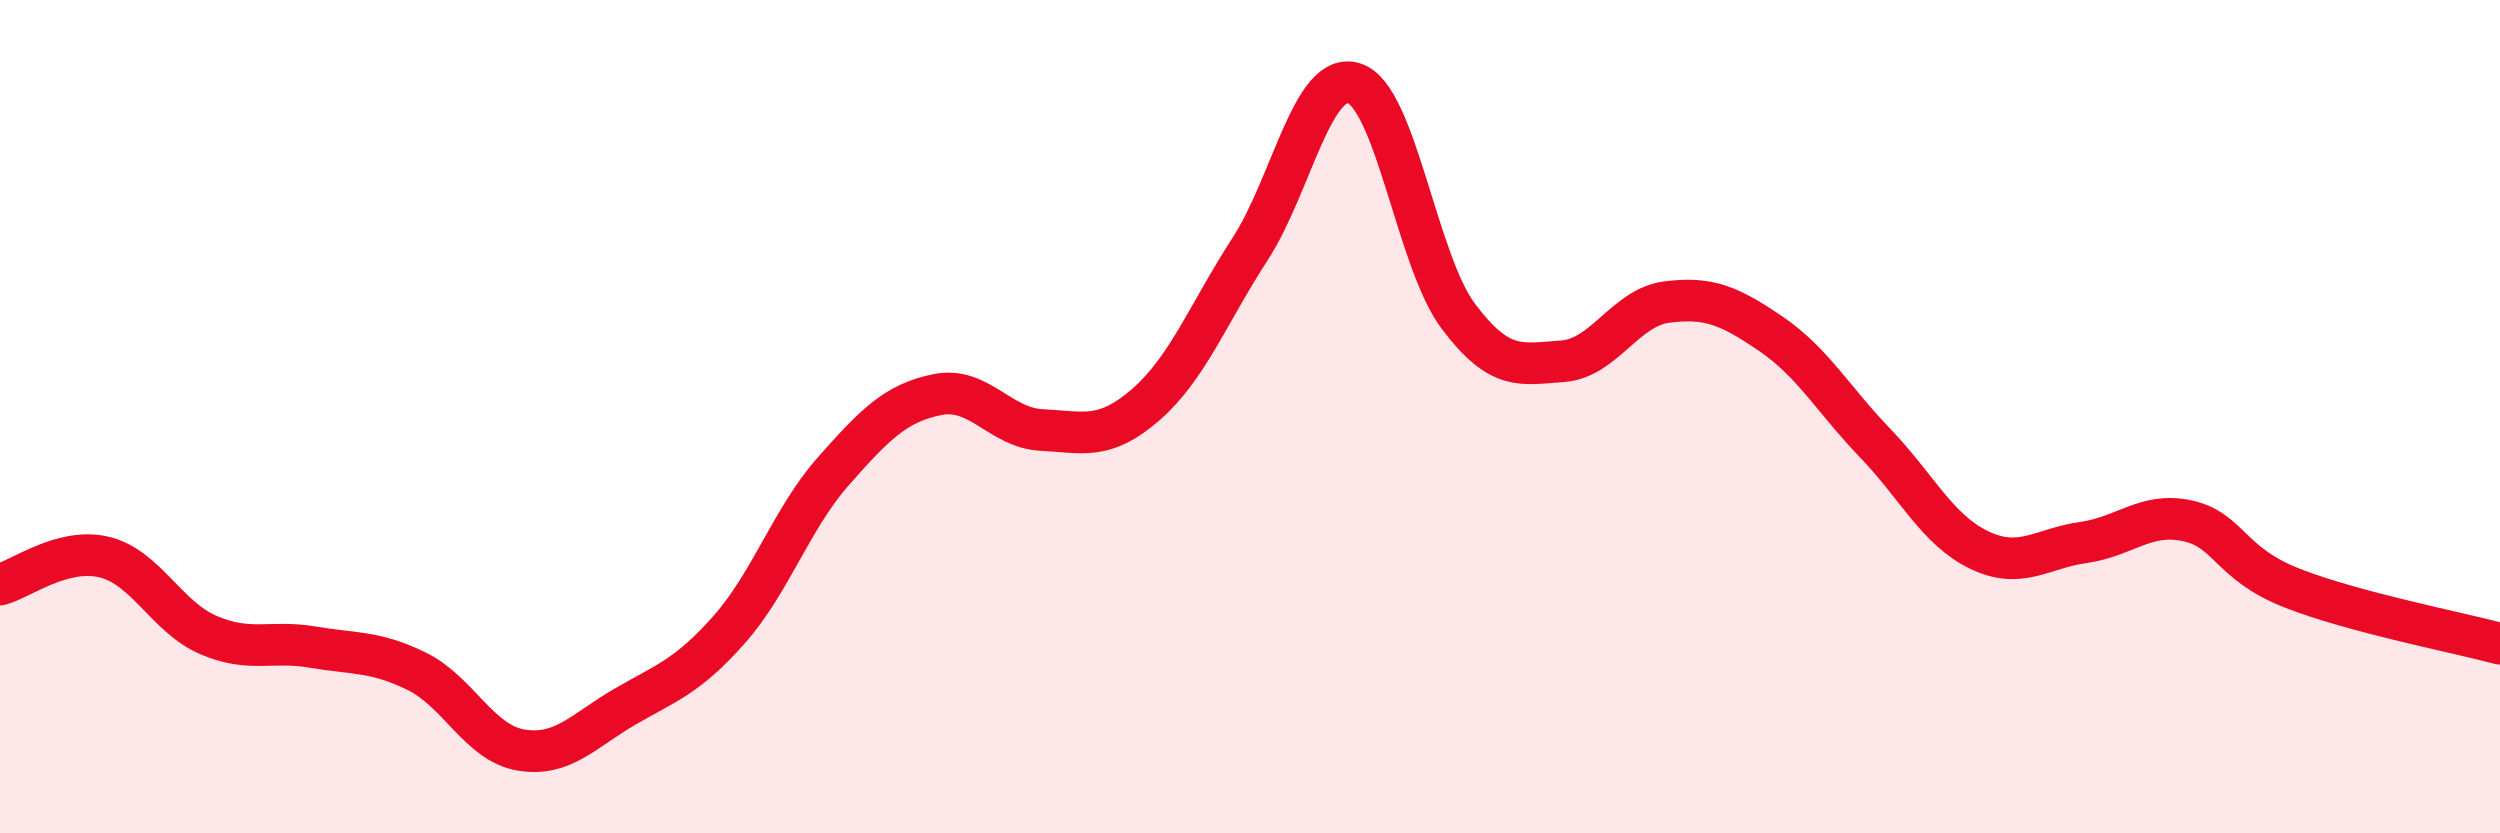 
    <svg width="60" height="20" viewBox="0 0 60 20" xmlns="http://www.w3.org/2000/svg">
      <path
        d="M 0,14.03 C 0.5,13.9 1.5,13.13 2.5,13.37 C 3.5,13.61 4,14.81 5,15.24 C 6,15.67 6.5,15.36 7.5,15.53 C 8.5,15.7 9,15.62 10,16.11 C 11,16.6 11.5,17.83 12.5,18 C 13.5,18.17 14,17.54 15,16.96 C 16,16.38 16.5,16.24 17.5,15.11 C 18.5,13.98 19,12.44 20,11.31 C 21,10.18 21.5,9.67 22.5,9.47 C 23.5,9.27 24,10.27 25,10.32 C 26,10.37 26.5,10.58 27.5,9.71 C 28.5,8.84 29,7.52 30,5.98 C 31,4.44 31.5,1.68 32.5,2 C 33.5,2.32 34,6.26 35,7.59 C 36,8.92 36.5,8.74 37.5,8.67 C 38.5,8.6 39,7.38 40,7.25 C 41,7.12 41.5,7.33 42.5,8.01 C 43.5,8.69 44,9.59 45,10.63 C 46,11.67 46.5,12.72 47.5,13.2 C 48.5,13.68 49,13.16 50,13.02 C 51,12.88 51.5,12.28 52.5,12.5 C 53.5,12.72 53.5,13.52 55,14.11 C 56.5,14.7 59,15.18 60,15.45L60 20L0 20Z"
        fill="#EB0A25"
        opacity="0.1"
        stroke-linecap="round"
        stroke-linejoin="round"
      />
      <path
        d="M 0,14.03 C 0.5,13.9 1.5,13.13 2.5,13.37 C 3.5,13.61 4,14.81 5,15.24 C 6,15.67 6.5,15.36 7.5,15.53 C 8.5,15.7 9,15.62 10,16.11 C 11,16.6 11.5,17.83 12.5,18 C 13.5,18.17 14,17.54 15,16.96 C 16,16.38 16.5,16.24 17.5,15.11 C 18.5,13.98 19,12.44 20,11.31 C 21,10.18 21.5,9.67 22.5,9.47 C 23.5,9.27 24,10.27 25,10.32 C 26,10.37 26.5,10.58 27.5,9.71 C 28.5,8.84 29,7.52 30,5.98 C 31,4.44 31.5,1.68 32.5,2 C 33.5,2.32 34,6.26 35,7.59 C 36,8.92 36.5,8.74 37.5,8.67 C 38.5,8.6 39,7.38 40,7.25 C 41,7.12 41.5,7.33 42.5,8.01 C 43.5,8.69 44,9.59 45,10.63 C 46,11.67 46.5,12.72 47.5,13.2 C 48.5,13.68 49,13.16 50,13.02 C 51,12.88 51.5,12.28 52.5,12.5 C 53.5,12.72 53.5,13.52 55,14.11 C 56.5,14.7 59,15.18 60,15.45"
        stroke="#EB0A25"
        stroke-width="1"
        fill="none"
        stroke-linecap="round"
        stroke-linejoin="round"
      />
    </svg>
  
